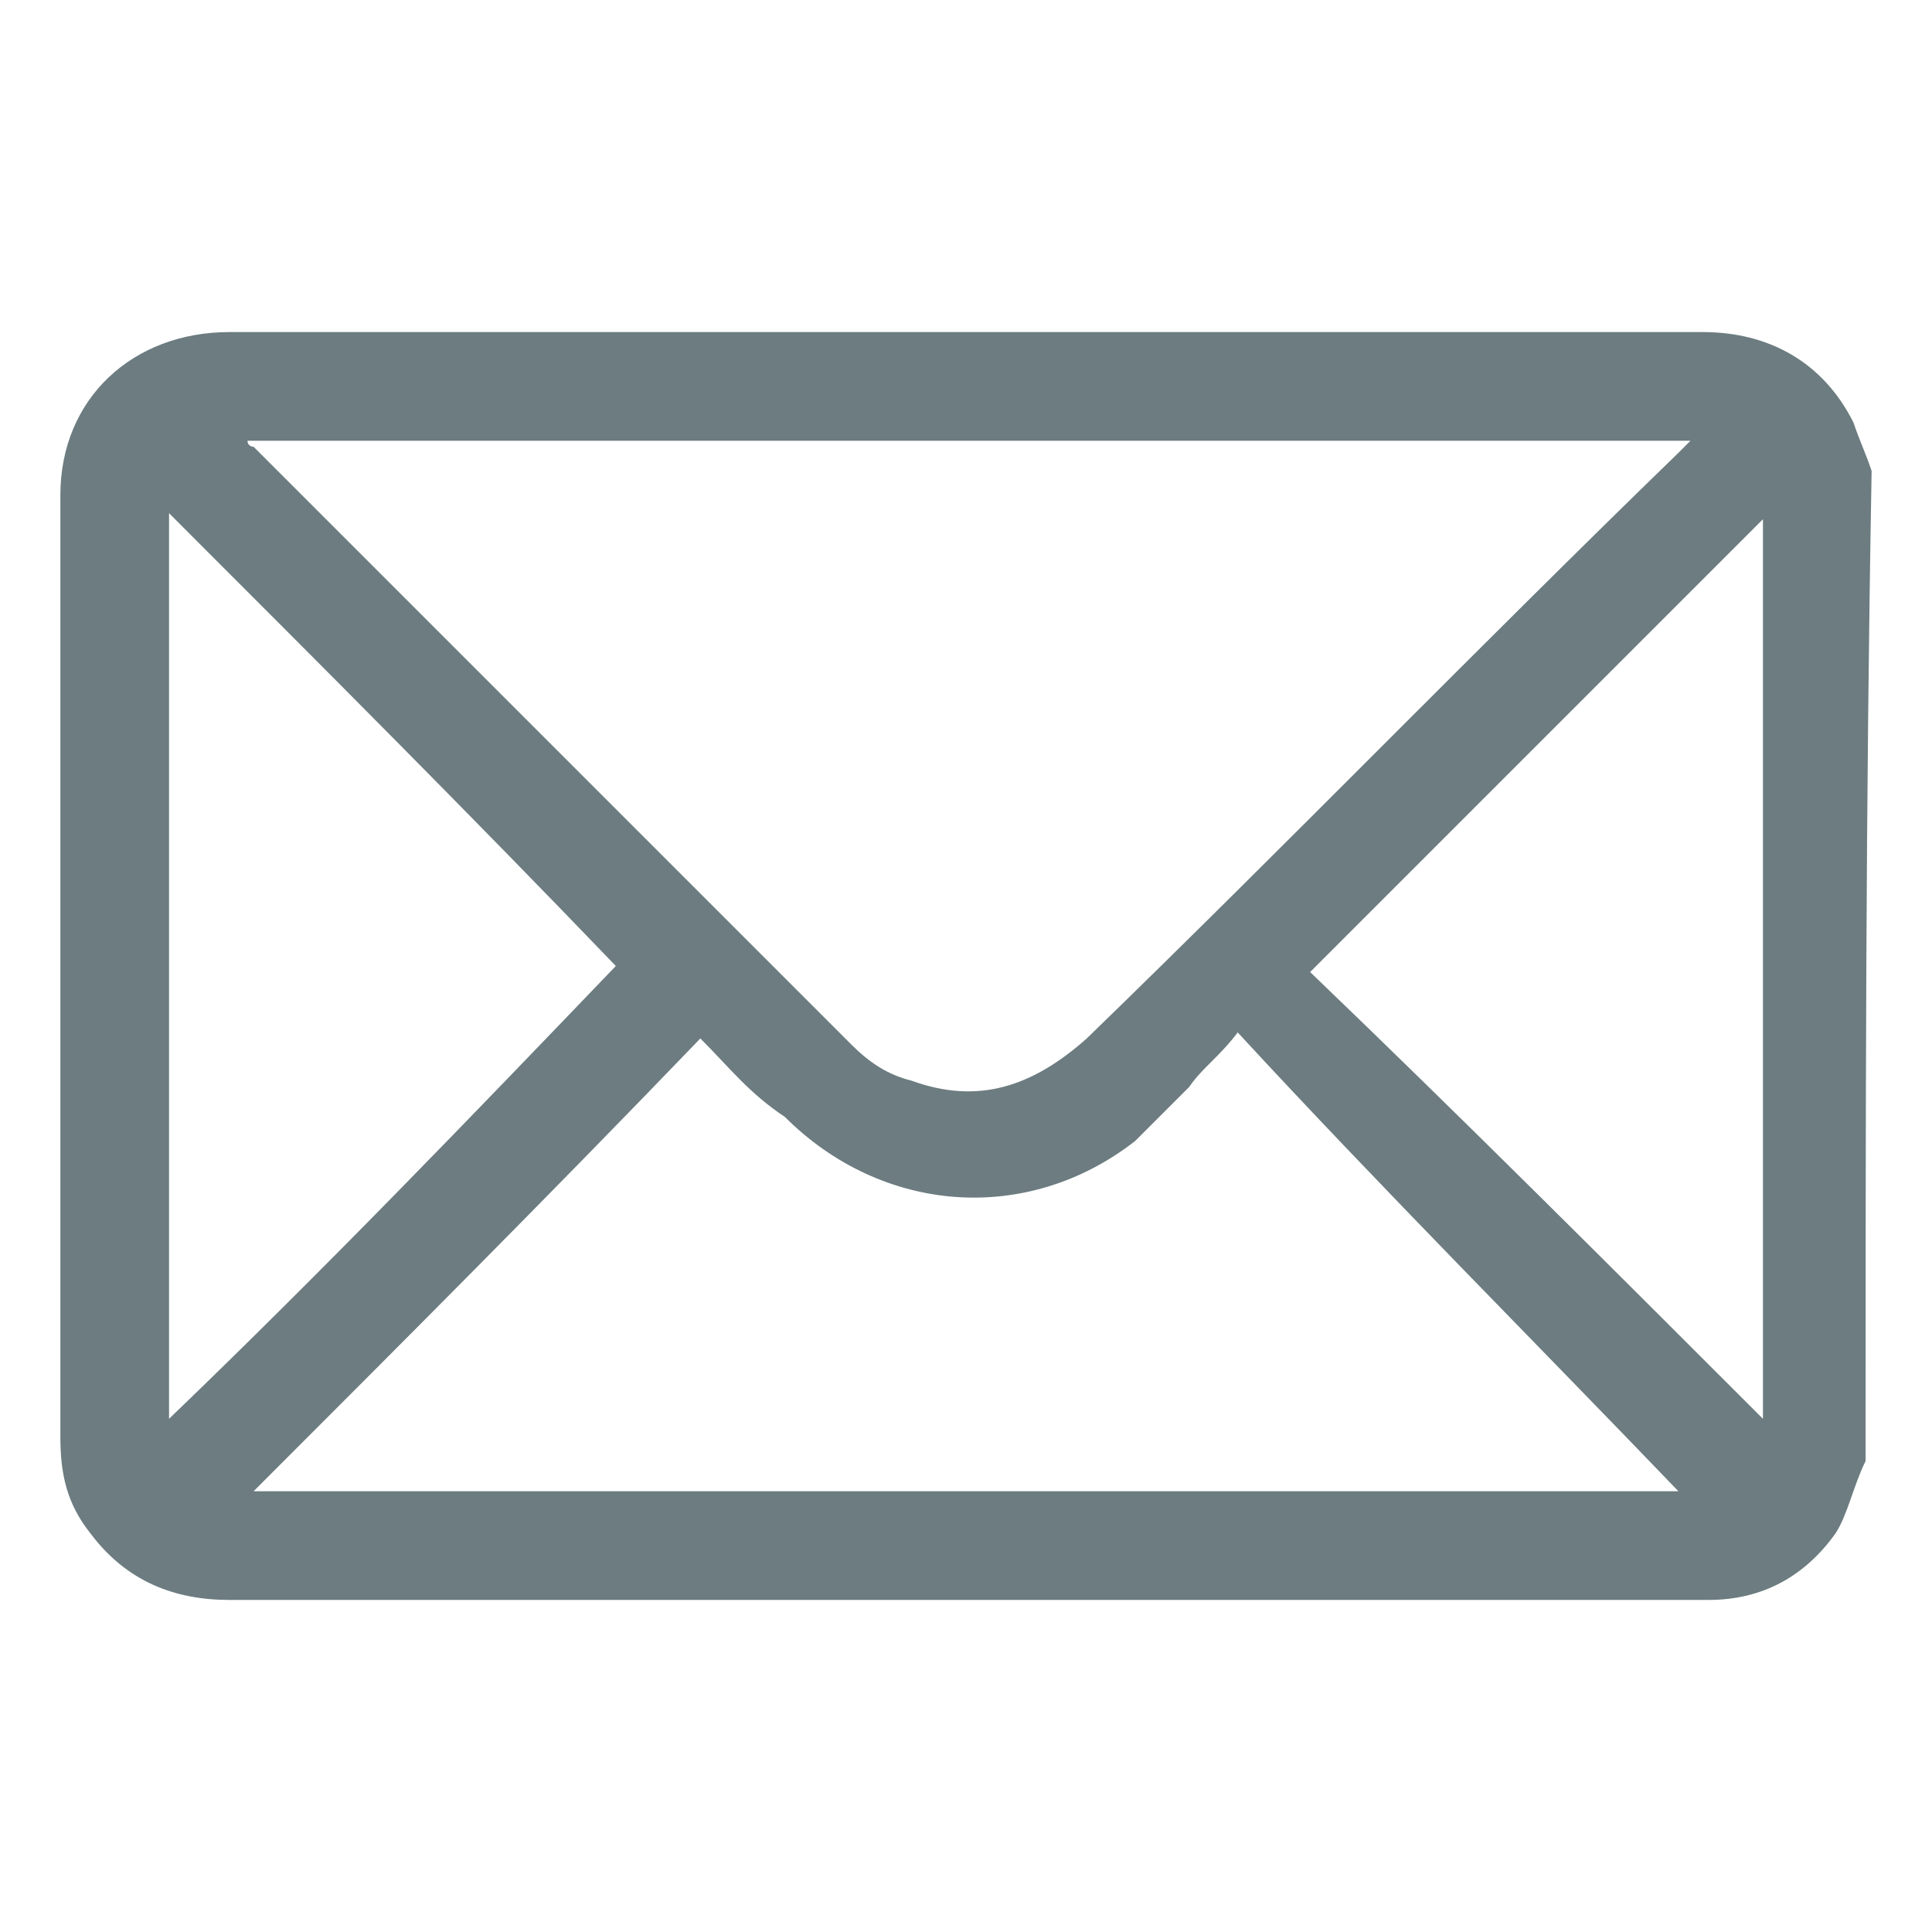 <?xml version="1.0" encoding="UTF-8"?> <svg xmlns="http://www.w3.org/2000/svg" xmlns:xlink="http://www.w3.org/1999/xlink" version="1.1" id="Слой_1" x="0px" y="0px" viewBox="0 0 32 32" style="enable-background:new 0 0 32 32;" xml:space="preserve"> <style type="text/css"> .st0{fill:#6C7C80;} </style> <path class="st0" d="M30.9,24.2c-0.2,0.4-0.3,0.9-0.5,1.2c-0.5,0.7-1.2,1.1-2.1,1.1c-0.1,0-0.1,0-0.2,0c-8.1,0-16.2,0-24.3,0 c-0.9,0-1.7-0.3-2.3-1.1c-0.4-0.5-0.5-1-0.5-1.6c0-5.2,0-10.4,0-15.6c0-1.6,1.2-2.7,2.8-2.7c3.4,0,6.7,0,10.1,0c4.8,0,9.5,0,14.3,0 c1.1,0,2,0.5,2.5,1.5c0.1,0.3,0.2,0.5,0.3,0.8C30.9,13.3,30.9,18.7,30.9,24.2z M4.1,7.3c0,0.1,0.1,0.1,0.1,0.1 c3.3,3.3,6.6,6.6,9.9,9.9c0.3,0.3,0.6,0.5,1,0.6c1.1,0.4,2,0.1,2.9-0.7c3.3-3.2,6.5-6.5,9.8-9.7c0.1-0.1,0.1-0.1,0.2-0.2 C20,7.3,12,7.3,4.1,7.3z M11.6,17.2c-2.5,2.6-5,5.1-7.4,7.5c7.8,0,15.8,0,23.6,0c-2.4-2.5-4.9-5-7.3-7.6c-0.3,0.4-0.6,0.6-0.8,0.9 c-0.3,0.3-0.6,0.6-0.9,0.9c-1.8,1.4-4.2,1.2-5.8-0.4C12.4,18.1,12.1,17.7,11.6,17.2z M10.2,16c-2.4-2.5-4.9-5-7.4-7.5 c0,5,0,9.9,0,15C5.4,21,7.8,18.5,10.2,16z M29.2,8.6C29.2,8.6,29.1,8.5,29.2,8.6c-2.5,2.5-5,5-7.5,7.5c2.5,2.4,5,4.9,7.5,7.4 C29.2,18.5,29.2,13.5,29.2,8.6z"></path> </svg> 